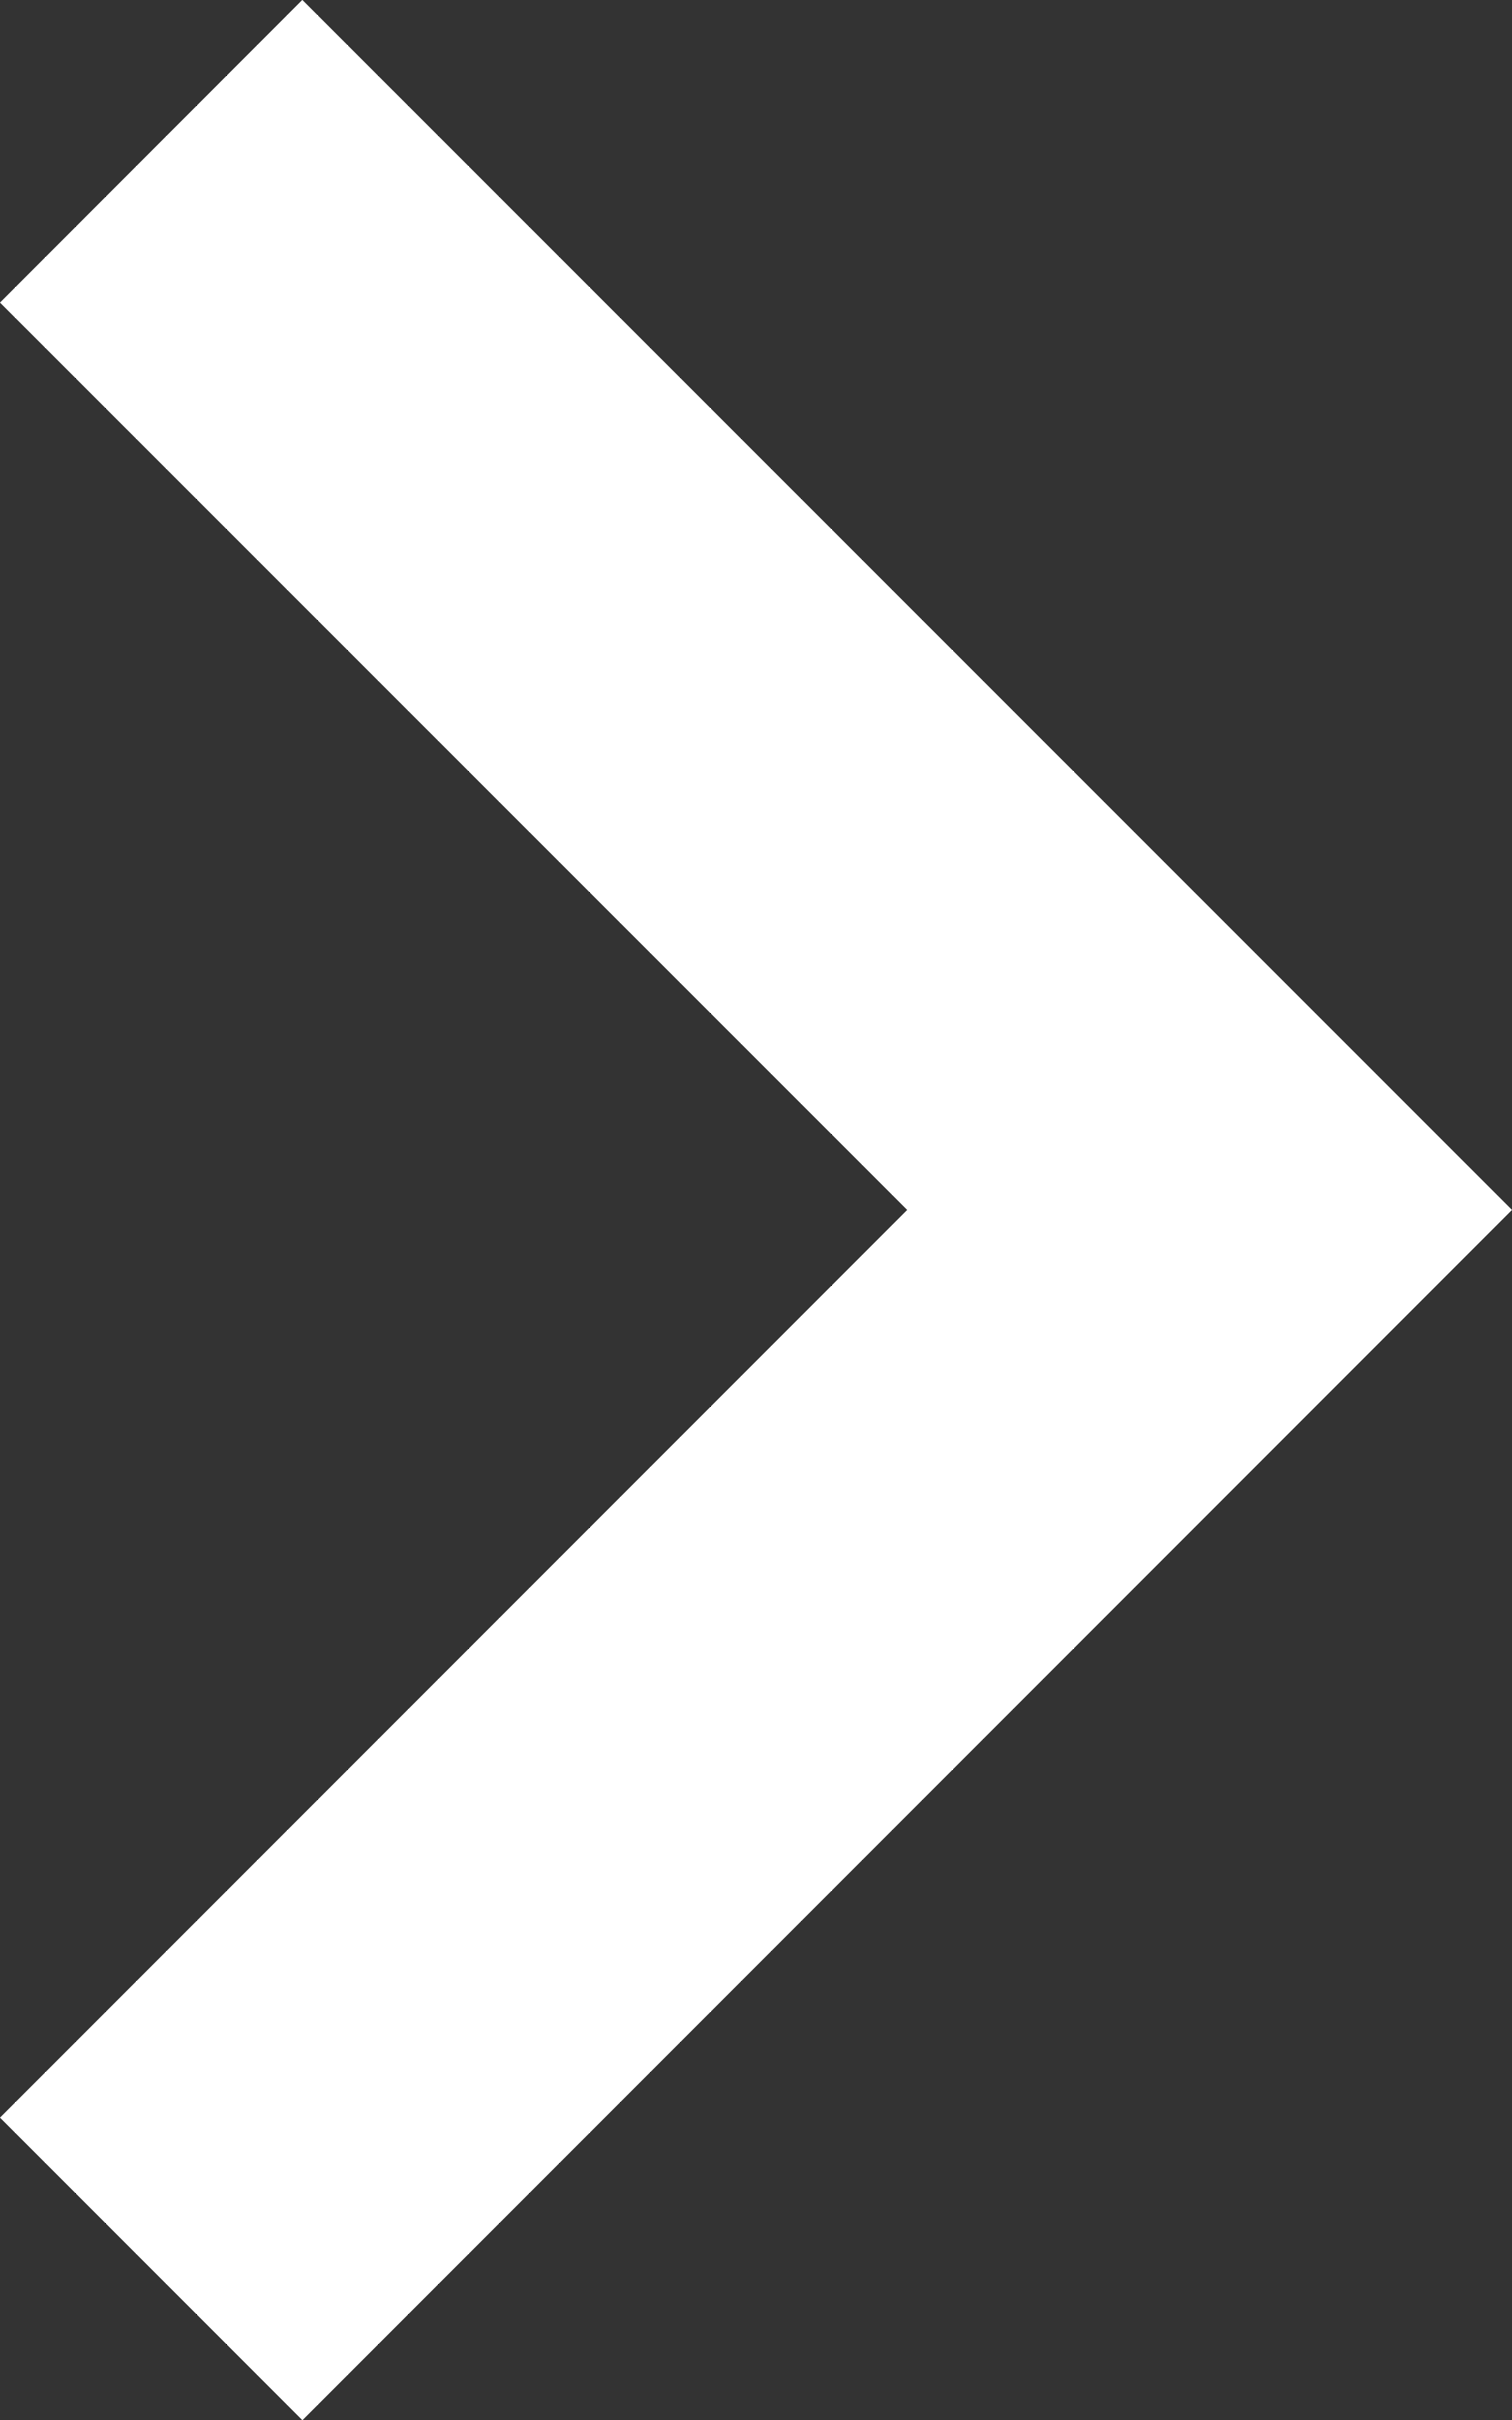 <?xml version="1.0" encoding="utf-8"?>
<!-- Generator: Adobe Illustrator 16.0.0, SVG Export Plug-In . SVG Version: 6.00 Build 0)  -->
<!DOCTYPE svg PUBLIC "-//W3C//DTD SVG 1.1//EN" "http://www.w3.org/Graphics/SVG/1.1/DTD/svg11.dtd">
<svg version="1.1" id="Layer_2" xmlns="http://www.w3.org/2000/svg" xmlns:xlink="http://www.w3.org/1999/xlink" x="0px" y="0px"
	 width="25.004px" height="40px" viewBox="35.496 -11 25.004 40" enable-background="new 35.496 -11 25.004 40"
	 xml:space="preserve">
<rect x="35.496" y="-11" width="25.004" height="40" fill="#333333" stroke="none"/>
<g id="Pfleil_reichts_1_" transform="translate(-2099)">
	<g transform="matrix(1, 0, 0, 1, 2099, 0)">
		<path id="Differenzmenge_4-2_1_" fill="#FFFFFF" d="M40.497-11L40.497-11L60.5,8.997l-5.007,5.007L40.497,29l-5.001-5.001
			L50.498,8.997L35.496-5.999L40.494-11H40.497z"/>
	</g>
</g>
</svg>
